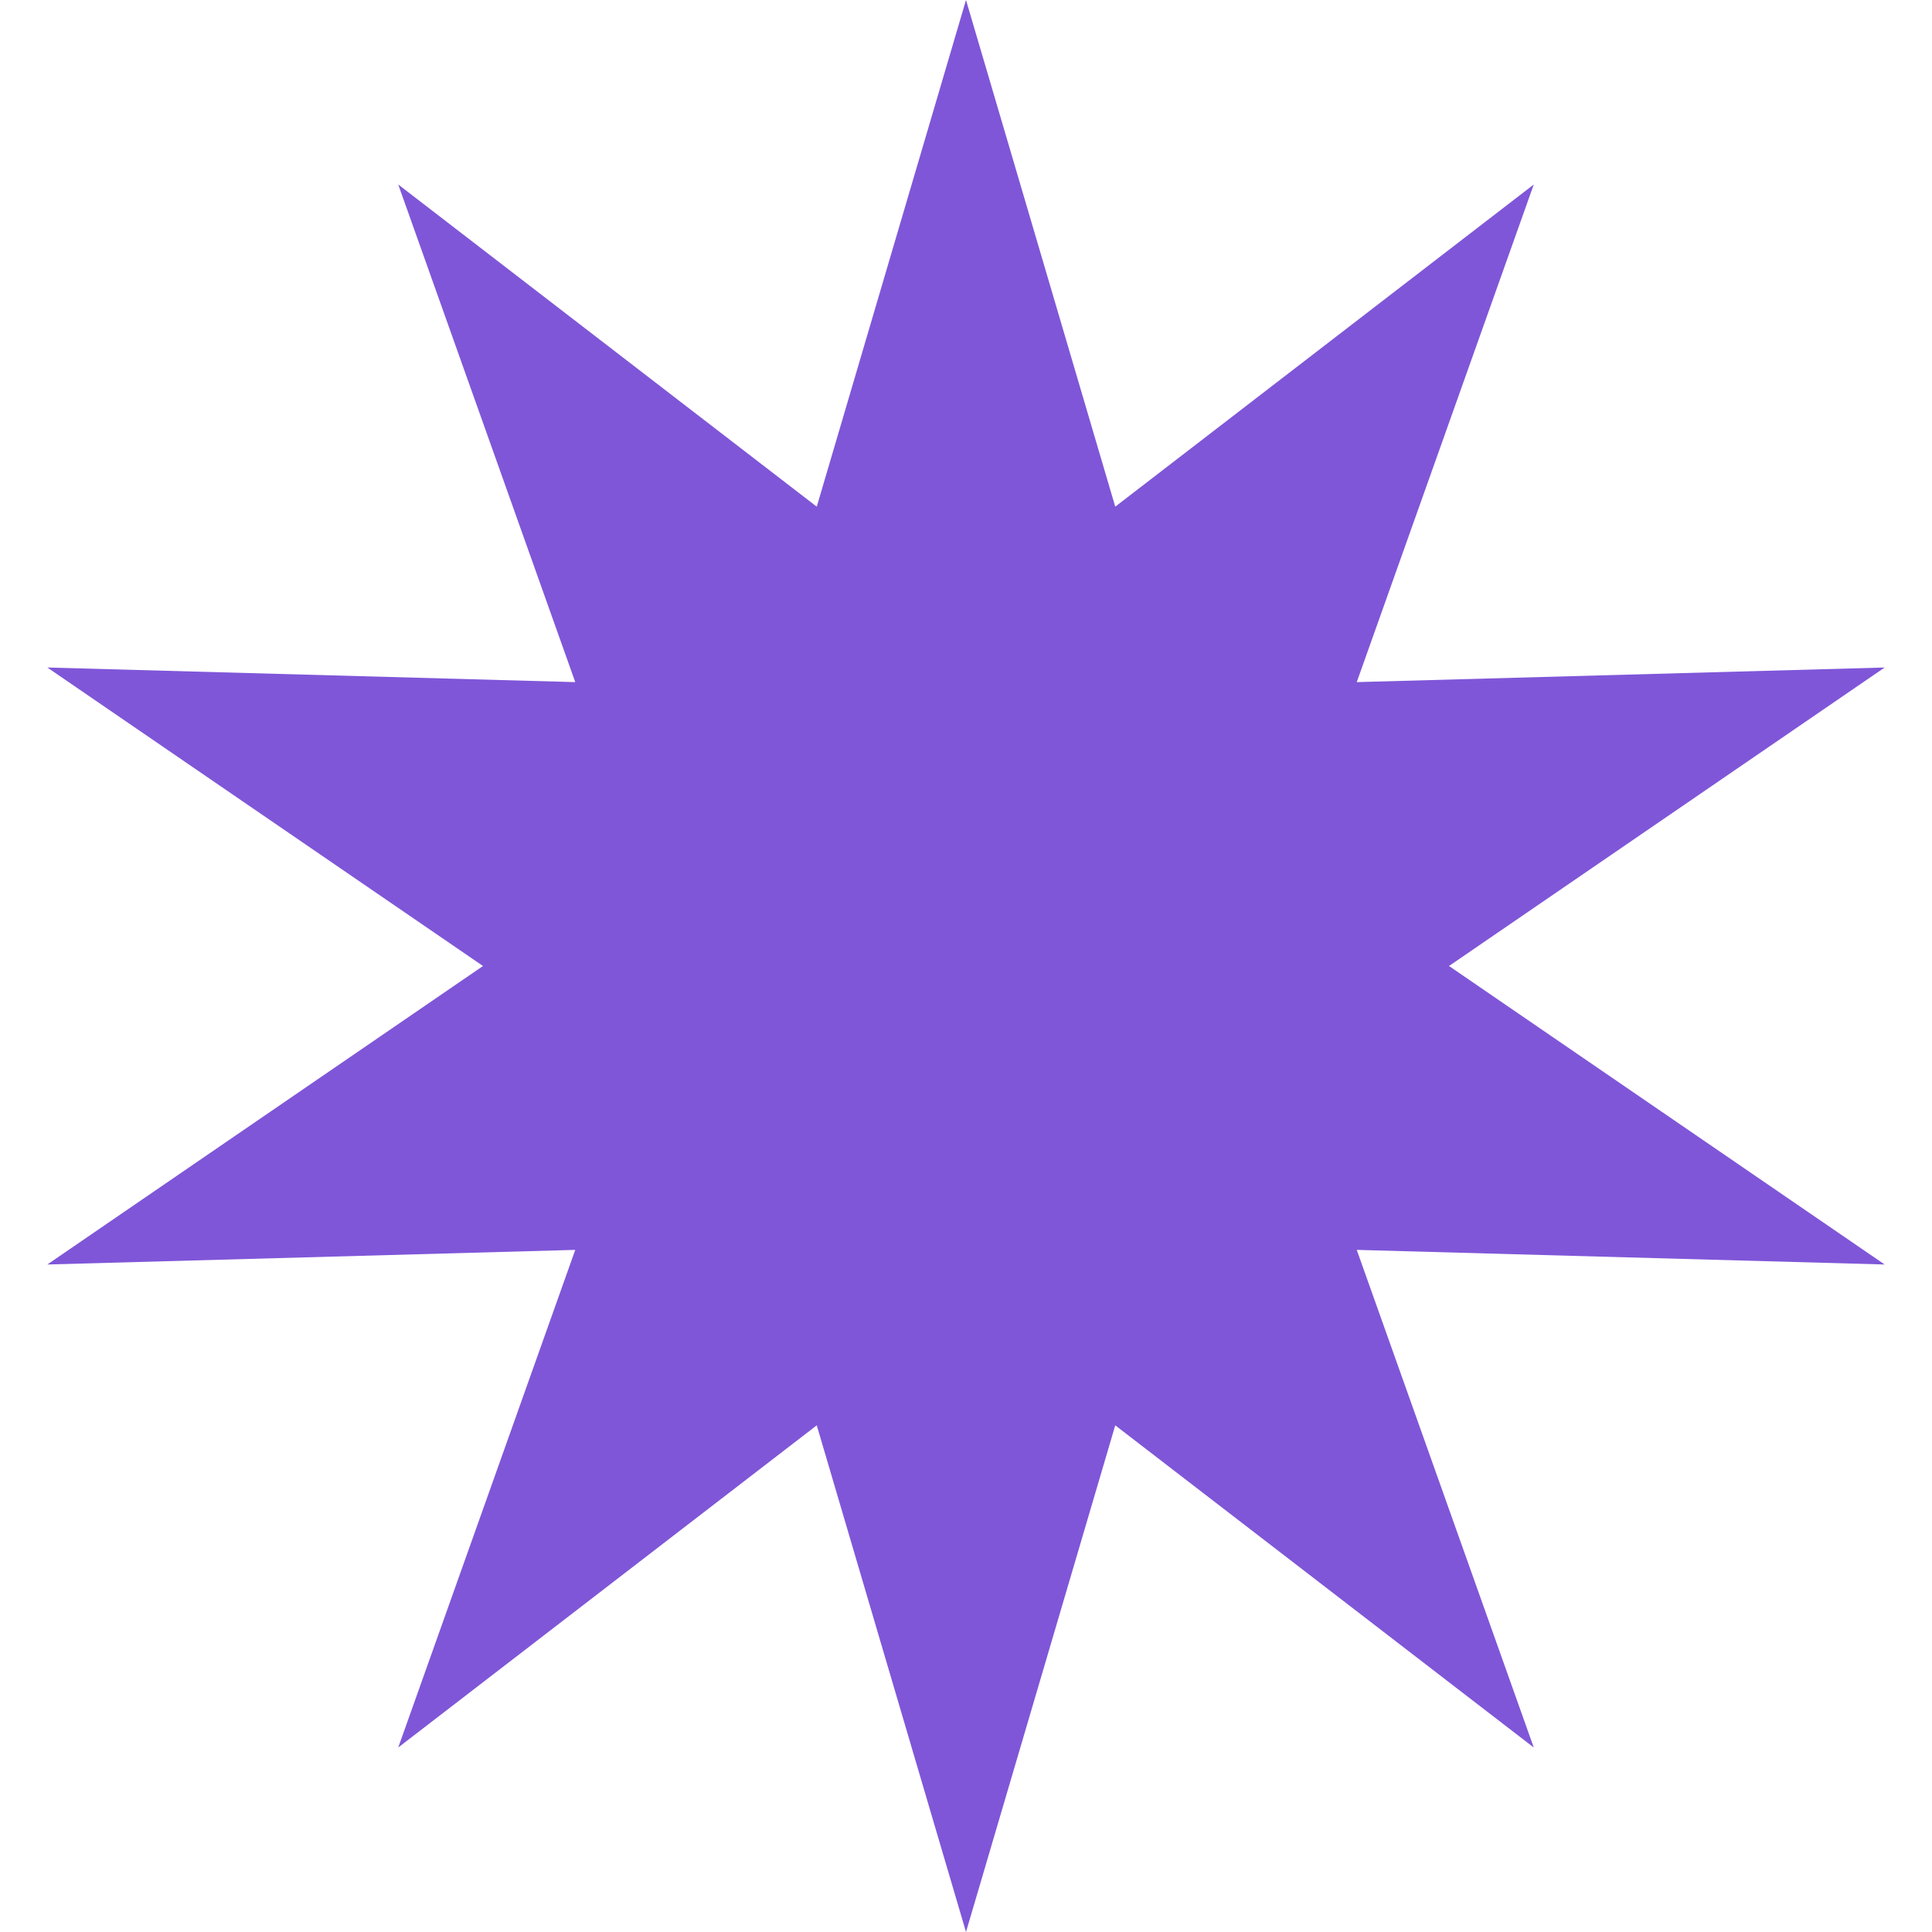 <svg width="16" height="16" viewBox="0 0 16 16" fill="none" xmlns="http://www.w3.org/2000/svg">
<path d="M8 0L9.236 4.196L12.702 1.528L11.236 5.649L15.608 5.528L12 8L15.608 10.472L11.236 10.351L12.702 14.472L9.236 11.804L8 16L6.764 11.804L3.298 14.472L4.764 10.351L0.392 10.472L4 8L0.392 5.528L4.764 5.649L3.298 1.528L6.764 4.196L8 0Z" fill="#7F56D8"/>
</svg>
